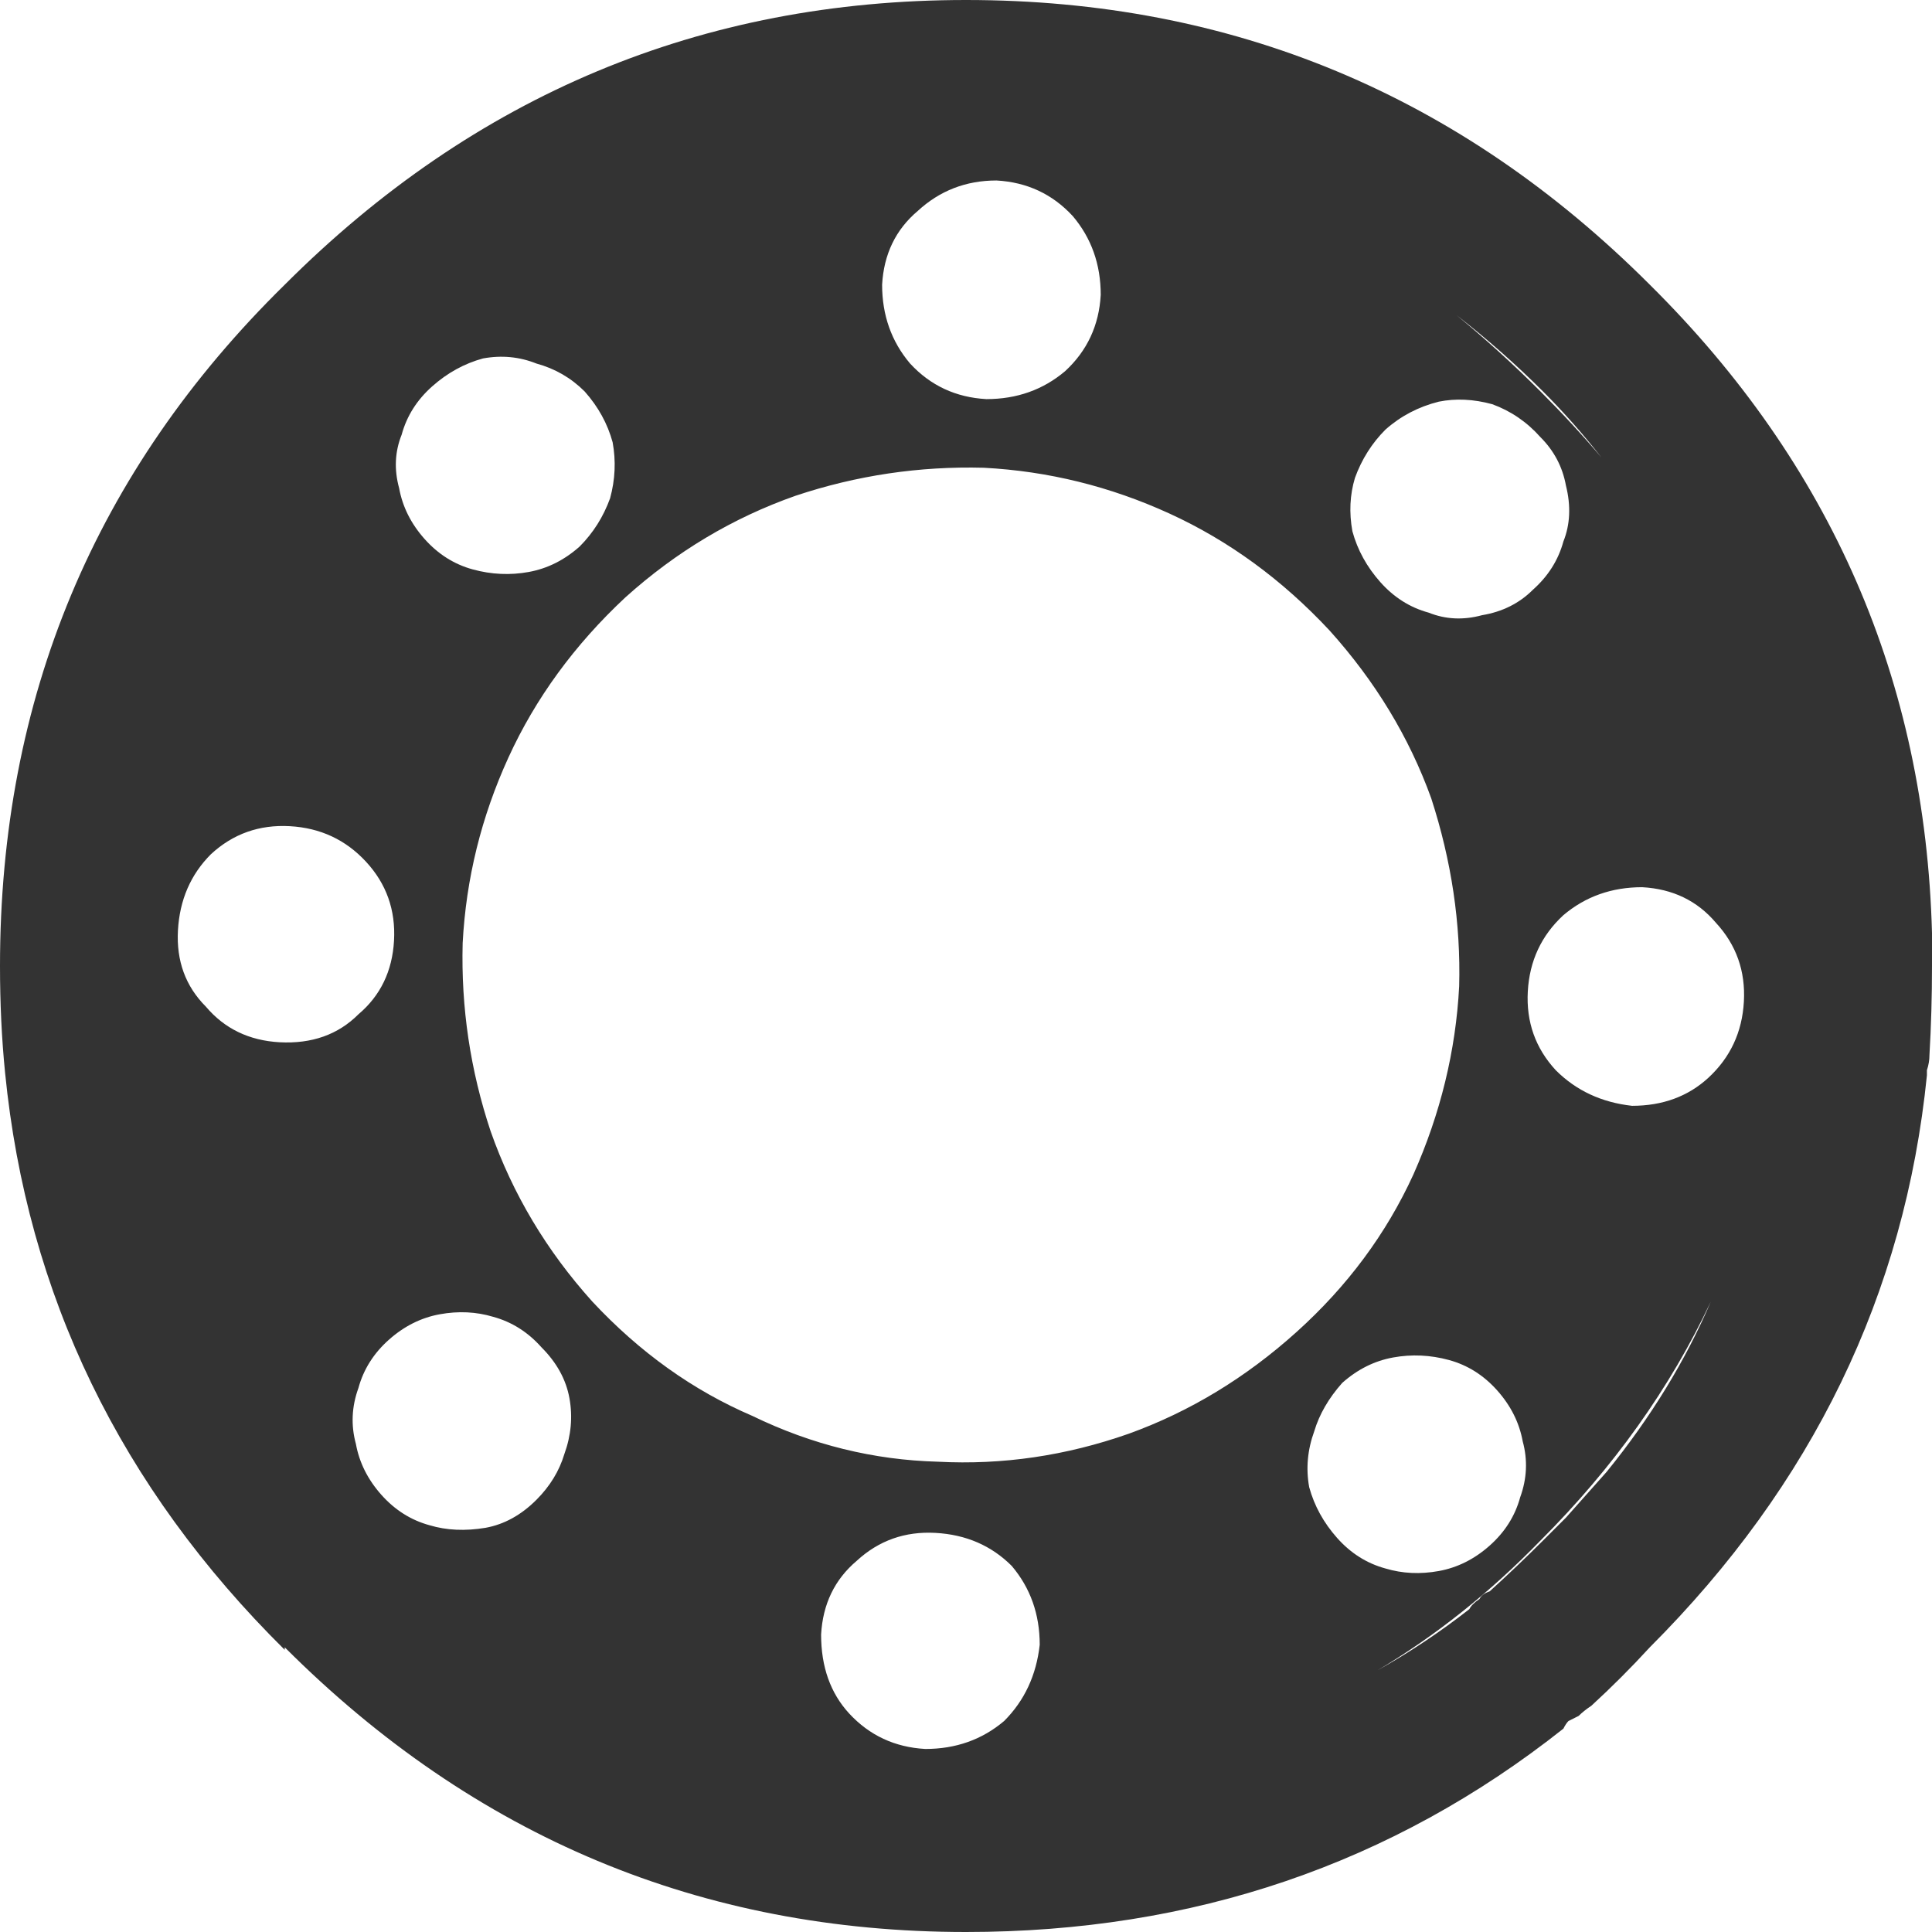 
<svg xmlns="http://www.w3.org/2000/svg" version="1.1" xmlns:xlink="http://www.w3.org/1999/xlink" preserveAspectRatio="none" x="0px" y="0px" width="38px" height="38px" viewBox="0 0 38 38">
<defs>
<g id="rad5_0_Layer0_0_FILL">
<path fill="#333333" stroke="none" d="
M 38 18.4
L 38 18.35
Q 37.8 10.9 32.45 5.6 26.85 0 19 0 11.2 0 5.6 5.6 0 11.1 0 19 0 20.1 0.1 21.1 0.75 27.65 5.6 32.45
L 5.6 32.4
Q 11.2 38 19 38 25.7 38 30.75 34 30.8 33.9 30.85 33.85 30.95 33.8 31.05 33.75 31.15 33.65 31.3 33.55 31.9 33 32.45 32.4 37.25 27.6 37.9 21.15 37.9 21.1 37.9 21.05 37.95 20.9 37.95 20.75 38 19.9 38 19 38 18.7 38 18.4
M 30.8 9.55
Q 30.95 10.15 30.75 10.65 30.6 11.2 30.15 11.6 29.75 12 29.15 12.1 28.6 12.25 28.1 12.05 27.55 11.9 27.15 11.45 26.75 11 26.6 10.45 26.5 9.9 26.65 9.4 26.85 8.85 27.25 8.45 27.7 8.05 28.3 7.9 28.8 7.8 29.35 7.95 29.9 8.15 30.3 8.6 30.7 9 30.8 9.55
M 21.1 4.25
Q 21.65 4.9 21.65 5.8 21.6 6.7 20.95 7.3 20.3 7.85 19.4 7.85 18.5 7.8 17.9 7.15 17.35 6.5 17.35 5.6 17.4 4.7 18.05 4.15 18.7 3.55 19.6 3.55 20.5 3.6 21.1 4.25
M 30.3 7.7
Q 29.5 6.9 28.65 6.2 29.55 6.9 30.35 7.7 30.95 8.3 31.5 9 30.95 8.35 30.3 7.7
M 28.15 15.7
Q 28.75 17.55 28.7 19.4 28.6 21.3 27.8 23.1 27 24.85 25.5 26.2 24 27.55 22.2 28.2 20.35 28.85 18.45 28.75 16.55 28.7 14.8 27.85 13.05 27.1 11.65 25.6 10.3 24.1 9.65 22.25 9.05 20.45 9.1 18.55 9.2 16.65 10 14.9 10.8 13.15 12.3 11.75 13.8 10.4 15.65 9.75 17.45 9.15 19.35 9.2 21.25 9.3 23 10.1 24.75 10.9 26.15 12.4 27.5 13.9 28.15 15.7
M 32.3 17.45
Q 33.2 17.5 33.75 18.15 34.35 18.8 34.3 19.7 34.25 20.6 33.6 21.2 33 21.75 32.1 21.75 31.2 21.65 30.6 21.05 30 20.4 30.05 19.5 30.1 18.6 30.75 18 31.4 17.45 32.3 17.45
M 11.5 7.7
Q 11.9 8.15 12.05 8.7 12.15 9.25 12 9.8 11.8 10.35 11.4 10.75 10.95 11.15 10.4 11.25 9.85 11.35 9.3 11.2 8.75 11.05 8.35 10.6 7.95 10.15 7.85 9.6 7.7 9.05 7.9 8.55 8.05 8 8.5 7.6 8.95 7.2 9.5 7.05 10.05 6.95 10.55 7.15 11.1 7.3 11.5 7.7
M 5.7 16.25
Q 6.6 16.3 7.2 16.95 7.8 17.6 7.75 18.5 7.7 19.4 7.05 19.95 6.45 20.55 5.5 20.5 4.6 20.45 4.05 19.8 3.45 19.2 3.5 18.3 3.55 17.4 4.15 16.8 4.8 16.2 5.7 16.25
M 18.4 30.15
Q 19.3 30.2 19.9 30.8 20.45 31.45 20.45 32.35 20.35 33.25 19.75 33.85 19.1 34.4 18.2 34.4 17.3 34.35 16.7 33.7 16.15 33.1 16.15 32.15 16.2 31.25 16.85 30.7 17.5 30.1 18.4 30.15
M 11.1 28.6
Q 10.95 29.1 10.55 29.5 10.1 29.95 9.55 30.05 8.95 30.15 8.45 30 7.9 29.85 7.5 29.4 7.1 28.95 7 28.4 6.85 27.85 7.05 27.3 7.2 26.75 7.65 26.35 8.1 25.95 8.65 25.85 9.2 25.75 9.7 25.9 10.25 26.05 10.65 26.5 11.1 26.95 11.2 27.5 11.3 28.05 11.1 28.6
M 33.65 25.6
Q 32.9 27.35 31.6 28.95 31.2 29.4 30.8 29.85 30.6 30.05 30.35 30.3 29.85 30.8 29.3 31.3 29.15 31.35 29.1 31.45 28.95 31.55 28.9 31.65 28.038 32.325 27.1 32.85 28.815 31.828 30.3 30.3 32.45 28.15 33.65 25.6
M 28.5 26.75
Q 29.05 26.9 29.45 27.35 29.85 27.8 29.95 28.35 30.1 28.9 29.9 29.45 29.75 30 29.3 30.4 28.85 30.8 28.3 30.9 27.75 31 27.25 30.85 26.7 30.7 26.3 30.25 25.9 29.8 25.75 29.25 25.65 28.7 25.85 28.15 26 27.65 26.4 27.2 26.85 26.8 27.4 26.7 27.95 26.6 28.5 26.75 Z"/>
</g>
</defs>

<g transform="matrix( 1, 0, 0, 1, 0,0) ">
<g transform="matrix( 1, 0, 0, 1, 0,0) ">
<use xlink:href="#rad5_0_Layer0_0_FILL"/>
</g>
</g>
</svg>
